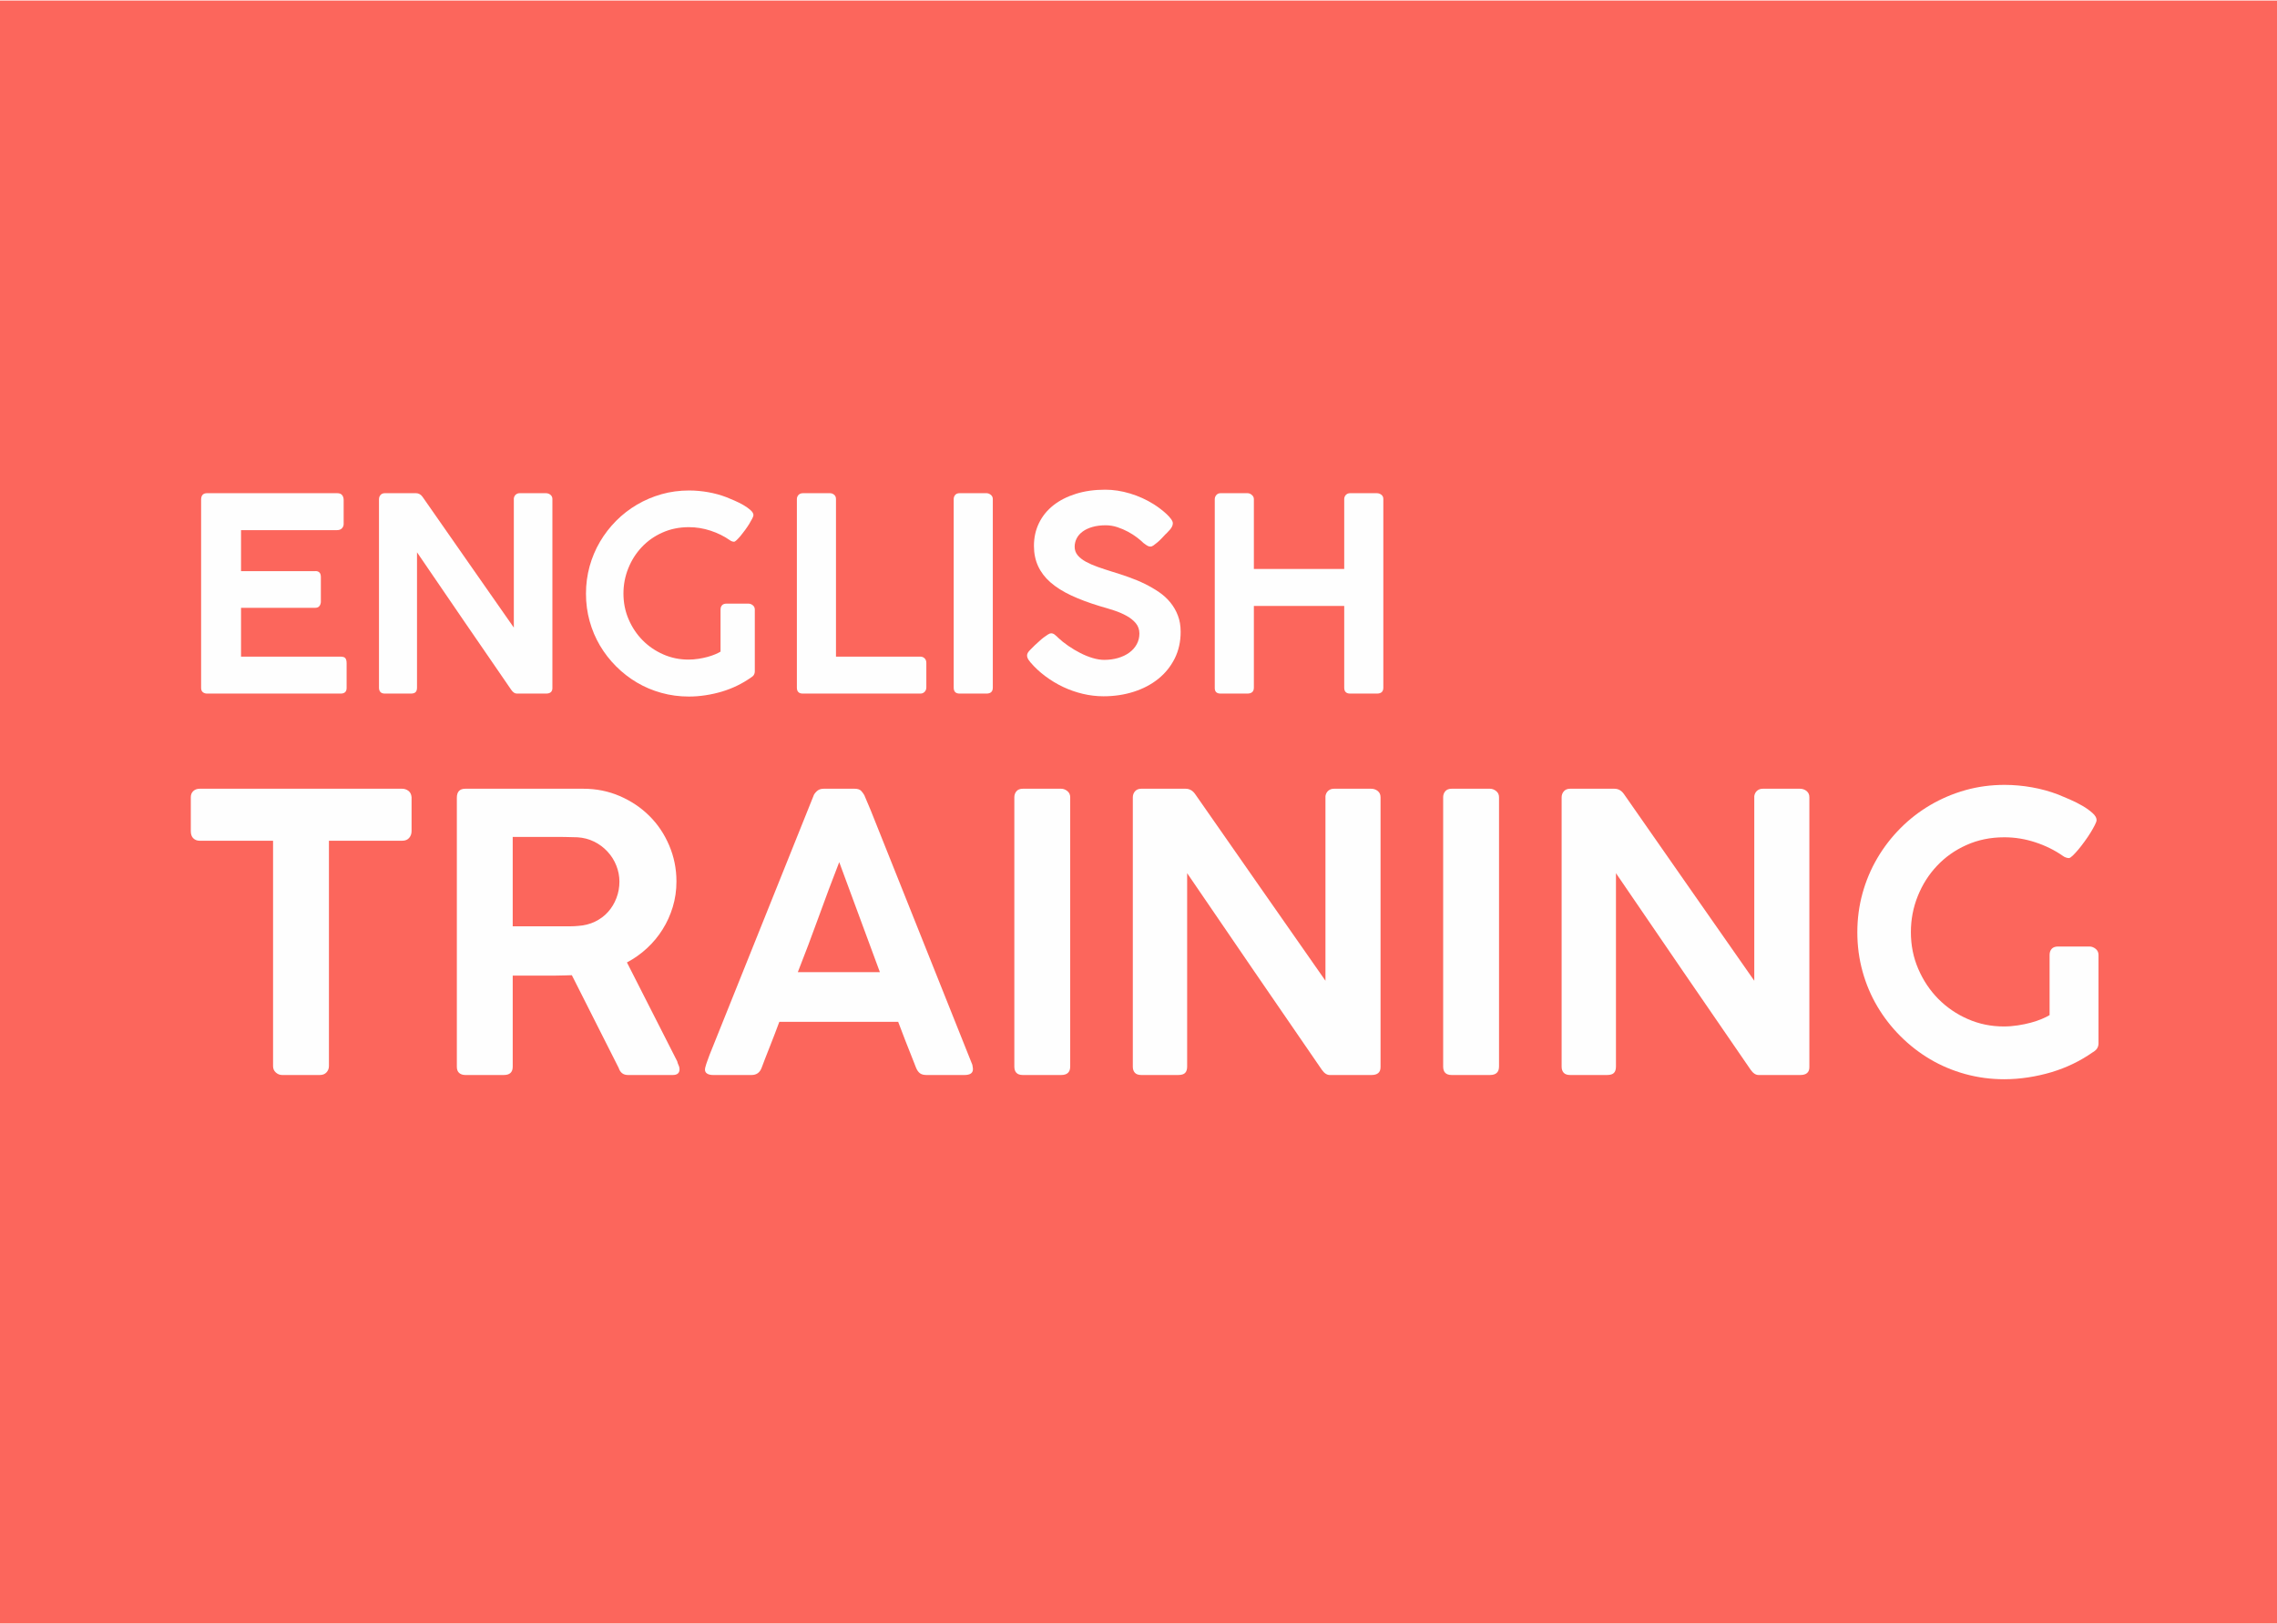 <?xml version="1.0" encoding="UTF-8"?>
<!DOCTYPE svg PUBLIC "-//W3C//DTD SVG 1.1//EN" "http://www.w3.org/Graphics/SVG/1.1/DTD/svg11.dtd">
<!-- Creator: CorelDRAW 2020 (64-Bit) -->
<svg xmlns="http://www.w3.org/2000/svg" xml:space="preserve" width="394px" height="281px" version="1.1" style="shape-rendering:geometricPrecision; text-rendering:geometricPrecision; image-rendering:optimizeQuality; fill-rule:evenodd; clip-rule:evenodd"
viewBox="0 0 792.426 564.766"
 xmlns:xlink="http://www.w3.org/1999/xlink"
 xmlns:xodm="http://www.corel.com/coreldraw/odm/2003">
 <defs>
  <style type="text/css">
   <![CDATA[
    .fil0 {fill:#FC665C}
    .fil1 {fill:#FEFEFE;fill-rule:nonzero}
   ]]>
  </style>
 </defs>
 <g id="Layer_x0020_1">
  <rect class="fil0" width="792.426" height="564.766"/>
  <path class="fil1" d="M66.404 277.237c0,-0.894 0.29,-1.609 0.872,-2.146 0.58,-0.536 1.318,-0.804 2.212,-0.804l70.46 0c0.805,0 1.542,0.245 2.19,0.737 0.648,0.492 1.005,1.229 1.095,2.213l0 11.776c0,0.917 -0.268,1.699 -0.827,2.37 -0.559,0.67 -1.385,1.005 -2.458,1.005l-25.476 0 0 78.438c0,0.804 -0.268,1.52 -0.826,2.145 -0.559,0.626 -1.341,0.939 -2.325,0.939l-13.14 0c-0.804,0 -1.541,-0.29 -2.19,-0.872 -0.648,-0.581 -0.961,-1.318 -0.961,-2.212l0 -78.438 -25.542 0c-0.894,0 -1.632,-0.291 -2.212,-0.85 -0.582,-0.558 -0.872,-1.385 -0.872,-2.525l0 -11.776z"/>
  <path id="1" class="fil1" d="M158.988 277.438c0,-2.101 0.983,-3.151 2.949,-3.151l41.074 0c4.514,0 8.738,0.849 12.671,2.547 3.933,1.699 7.374,4.001 10.302,6.905 2.927,2.906 5.229,6.325 6.905,10.281 1.676,3.933 2.525,8.111 2.525,12.536 0,3.084 -0.424,6.033 -1.273,8.85 -0.85,2.815 -2.034,5.429 -3.554,7.843 -1.519,2.436 -3.329,4.603 -5.43,6.548 -2.101,1.944 -4.424,3.598 -6.972,4.939l17.498 34.414c0.089,0.447 0.245,0.894 0.469,1.341 0.223,0.447 0.335,0.916 0.335,1.408 0,1.341 -0.782,2.011 -2.346,2.011l-15.621 0c-1.609,0 -2.682,-0.827 -3.218,-2.48l-16.291 -32.248c-0.715,0 -1.475,0.023 -2.301,0.067 -0.85,0.045 -1.99,0.068 -3.442,0.068 -1.453,0 -3.375,0 -5.721,0 -2.346,0 -5.386,0 -9.117,0l0 31.71c0,1.922 -1.028,2.883 -3.084,2.883l-13.409 0c-0.894,0 -1.609,-0.246 -2.145,-0.715 -0.537,-0.469 -0.804,-1.185 -0.804,-2.168l0 -93.589zm56.582 29.185c0,-1.9 -0.358,-3.777 -1.072,-5.564 -0.715,-1.81 -1.721,-3.442 -3.04,-4.849 -1.296,-1.431 -2.838,-2.593 -4.625,-3.487 -1.81,-0.893 -3.755,-1.408 -5.855,-1.542 -1.587,-0.045 -3.107,-0.089 -4.626,-0.112 -1.497,-0.022 -3.062,-0.022 -4.671,-0.022l-13.251 0 0 31.107 17.765 0c0.894,0 1.744,0 2.525,0 0.782,0 1.632,-0.045 2.525,-0.134 2.102,-0.134 4.046,-0.626 5.811,-1.475 1.765,-0.849 3.285,-1.966 4.537,-3.374 1.273,-1.408 2.234,-3.017 2.927,-4.827 0.692,-1.788 1.05,-3.71 1.05,-5.721z"/>
  <path id="2" class="fil1" d="M245.404 371.43c0.224,-0.894 0.491,-1.721 0.782,-2.481 0.291,-0.76 0.536,-1.452 0.76,-2.078l36.135 -90.037c0.134,-0.491 0.514,-1.028 1.117,-1.631 0.604,-0.603 1.408,-0.916 2.436,-0.916l10.794 0c1.073,0 1.855,0.268 2.324,0.804 0.469,0.537 0.804,1.006 1.028,1.408l2.212 5.23 35.398 88.628c0,0.134 0.044,0.357 0.111,0.693 0.068,0.335 0.09,0.625 0.09,0.849 0,1.341 -0.983,2.011 -2.95,2.011l-13.207 0c-0.983,0 -1.743,-0.201 -2.279,-0.604 -0.537,-0.402 -0.984,-1.027 -1.341,-1.876l-1.207 -3.084c-0.849,-2.145 -1.698,-4.291 -2.547,-6.437 -0.849,-2.145 -1.676,-4.313 -2.481,-6.503l-41.364 0c-1.162,3.129 -2.28,6.056 -3.375,8.805 -1.095,2.749 -2.033,5.162 -2.793,7.219 -0.625,1.653 -1.788,2.48 -3.486,2.48l-13.408 0c-0.849,0 -1.52,-0.157 -2.034,-0.469 -0.514,-0.313 -0.783,-0.782 -0.783,-1.408 0,-0.268 0.023,-0.47 0.068,-0.603zm46.66 -71.601c-2.413,6.168 -4.804,12.56 -7.195,19.174 -2.392,6.615 -4.805,12.984 -7.218,19.107l28.559 0 -14.146 -38.281z"/>
  <path id="3" class="fil1" d="M353.005 277.237c0,-0.805 0.246,-1.498 0.737,-2.078 0.492,-0.582 1.23,-0.872 2.212,-0.872l13.342 0c0.76,0 1.475,0.268 2.145,0.804 0.67,0.537 1.006,1.252 1.006,2.146l0 93.723c0,1.966 -1.05,2.95 -3.151,2.95l-13.342 0c-1.966,0 -2.949,-0.984 -2.949,-2.95l0 -93.723z"/>
  <path id="4" class="fil1" d="M394.236 277.304c0,-0.849 0.268,-1.565 0.782,-2.145 0.514,-0.582 1.229,-0.872 2.167,-0.872l15.42 0c0.625,0 1.207,0.134 1.766,0.425 0.558,0.29 1.072,0.759 1.519,1.385 7.62,10.906 15.195,21.744 22.682,32.515 7.509,10.749 15.085,21.587 22.704,32.492l0 -64.27c0.135,-0.804 0.47,-1.43 1.006,-1.877 0.537,-0.447 1.184,-0.67 1.945,-0.67l12.938 0c0.894,0 1.676,0.268 2.325,0.804 0.647,0.537 0.96,1.252 0.96,2.146l0 93.924c0,1.833 -1.05,2.749 -3.15,2.749l-14.526 0c-0.983,0 -1.9,-0.604 -2.749,-1.81 -7.866,-11.397 -15.687,-22.794 -23.486,-34.191 -7.777,-11.375 -15.576,-22.794 -23.398,-34.235l0 67.286c0,0.983 -0.223,1.721 -0.693,2.213 -0.469,0.491 -1.273,0.737 -2.391,0.737l-12.872 0c-1.028,0 -1.765,-0.268 -2.234,-0.782 -0.47,-0.514 -0.715,-1.207 -0.715,-2.101l0 -93.723z"/>
  <path id="5" class="fil1" d="M502.239 277.237c0,-0.805 0.245,-1.498 0.737,-2.078 0.492,-0.582 1.229,-0.872 2.212,-0.872l13.341 0c0.761,0 1.475,0.268 2.146,0.804 0.67,0.537 1.005,1.252 1.005,2.146l0 93.723c0,1.966 -1.049,2.95 -3.151,2.95l-13.341 0c-1.966,0 -2.949,-0.984 -2.949,-2.95l0 -93.723z"/>
  <path id="6" class="fil1" d="M543.469 277.304c0,-0.849 0.269,-1.565 0.782,-2.145 0.514,-0.582 1.23,-0.872 2.168,-0.872l15.419 0c0.626,0 1.207,0.134 1.766,0.425 0.559,0.29 1.073,0.759 1.52,1.385 7.619,10.906 15.195,21.744 22.682,32.515 7.509,10.749 15.084,21.587 22.704,32.492l0 -64.27c0.135,-0.804 0.47,-1.43 1.006,-1.877 0.536,-0.447 1.184,-0.67 1.944,-0.67l12.939 0c0.894,0 1.676,0.268 2.324,0.804 0.648,0.537 0.961,1.252 0.961,2.146l0 93.924c0,1.833 -1.05,2.749 -3.151,2.749l-14.525 0c-0.983,0 -1.9,-0.604 -2.749,-1.81 -7.866,-11.397 -15.687,-22.794 -23.487,-34.191 -7.777,-11.375 -15.576,-22.794 -23.397,-34.235l0 67.286c0,0.983 -0.223,1.721 -0.693,2.213 -0.469,0.491 -1.274,0.737 -2.391,0.737l-12.872 0c-1.028,0 -1.765,-0.268 -2.234,-0.782 -0.47,-0.514 -0.716,-1.207 -0.716,-2.101l0 -93.723z"/>
  <path id="7" class="fil1" d="M713.284 332.143c0,-0.893 0.246,-1.609 0.737,-2.145 0.492,-0.536 1.229,-0.805 2.213,-0.805l10.927 0c0.76,0 1.476,0.269 2.146,0.805 0.671,0.536 1.006,1.252 1.006,2.145l0 30.817c0,0.536 -0.135,1.051 -0.403,1.542 -0.268,0.514 -0.759,0.983 -1.475,1.43 -0.045,0 -0.067,0 -0.067,0.022 0,0.023 -0.022,0.045 -0.066,0.045 -2.102,1.475 -4.358,2.816 -6.772,3.978 -2.413,1.184 -4.939,2.145 -7.576,2.949 -2.637,0.783 -5.34,1.386 -8.111,1.811 -2.772,0.424 -5.542,0.648 -8.313,0.648 -4.693,0 -9.23,-0.603 -13.61,-1.81 -4.38,-1.207 -8.447,-2.928 -12.224,-5.162 -3.776,-2.235 -7.218,-4.917 -10.324,-8.023 -3.106,-3.106 -5.788,-6.548 -8.023,-10.324 -2.234,-3.777 -3.955,-7.844 -5.162,-12.202 -1.206,-4.358 -1.81,-8.894 -1.81,-13.631 0,-4.694 0.604,-9.23 1.81,-13.587 1.207,-4.358 2.928,-8.425 5.162,-12.224 2.235,-3.8 4.917,-7.263 8.023,-10.392 3.106,-3.128 6.57,-5.81 10.369,-8.044 3.799,-2.235 7.889,-3.978 12.246,-5.207 4.358,-1.23 8.917,-1.833 13.655,-1.833 3.172,0 6.346,0.29 9.497,0.849 3.151,0.559 6.19,1.386 9.162,2.525 1.117,0.447 2.436,1.006 3.978,1.676 1.541,0.671 3.017,1.408 4.402,2.212 1.386,0.805 2.548,1.632 3.509,2.504 0.961,0.849 1.452,1.676 1.452,2.48 0,0.358 -0.201,0.939 -0.603,1.721 -0.402,0.782 -0.894,1.676 -1.498,2.659 -0.602,0.984 -1.296,1.989 -2.055,3.039 -0.76,1.051 -1.498,2.011 -2.213,2.86 -0.715,0.85 -1.363,1.543 -1.944,2.102 -0.581,0.558 -1.028,0.849 -1.34,0.849 -0.269,0 -0.582,-0.067 -0.961,-0.179 -0.38,-0.112 -0.783,-0.313 -1.185,-0.626 -2.816,-1.966 -5.989,-3.531 -9.52,-4.693 -3.531,-1.162 -7.128,-1.743 -10.793,-1.743 -4.783,0 -9.163,0.894 -13.141,2.682 -3.977,1.765 -7.396,4.179 -10.257,7.218 -2.86,3.017 -5.095,6.526 -6.704,10.525 -1.609,3.978 -2.414,8.18 -2.414,12.582 0,4.558 0.849,8.827 2.57,12.804 1.721,4.001 4.045,7.464 6.973,10.437 2.927,2.95 6.346,5.296 10.279,7.017 3.933,1.721 8.09,2.57 12.514,2.57 1.655,0 3.286,-0.134 4.895,-0.38 1.609,-0.246 3.106,-0.559 4.514,-0.939 1.408,-0.38 2.659,-0.804 3.776,-1.274 1.118,-0.469 2.034,-0.916 2.749,-1.362l0 -20.918z"/>
  <path class="fil1" d="M69.992 173.69c0,-1.502 0.689,-2.253 2.066,-2.253l45.286 0c0.813,0 1.392,0.235 1.736,0.689 0.344,0.453 0.516,1.016 0.516,1.72l0 8.291c0,0.563 -0.188,1.063 -0.578,1.502 -0.392,0.438 -0.986,0.657 -1.768,0.657l-33.367 0 0 14.266 25.717 0c0.626,-0.063 1.127,0.078 1.502,0.407 0.376,0.328 0.563,0.875 0.563,1.658l0 8.541c0,0.563 -0.156,1.063 -0.469,1.502 -0.313,0.438 -0.814,0.657 -1.502,0.657l-25.811 0 0 16.987 34.587 0c0.876,0 1.454,0.188 1.736,0.564 0.282,0.375 0.422,0.954 0.422,1.752l0 8.572c0,1.314 -0.688,1.971 -2.064,1.971l-46.506 0c-0.564,0 -1.048,-0.156 -1.455,-0.469 -0.407,-0.313 -0.611,-0.813 -0.611,-1.502l0 -65.512z"/>
  <path id="1" class="fil1" d="M131.892 173.549c0,-0.595 0.187,-1.095 0.547,-1.502 0.359,-0.406 0.86,-0.61 1.517,-0.61l10.793 0c0.439,0 0.846,0.094 1.236,0.297 0.392,0.204 0.752,0.532 1.064,0.97 5.335,7.634 10.638,15.221 15.878,22.76 5.256,7.524 10.558,15.112 15.893,22.746l0 -44.99c0.094,-0.563 0.329,-1.001 0.704,-1.313 0.376,-0.314 0.829,-0.47 1.361,-0.47l9.057 0c0.626,0 1.174,0.188 1.627,0.563 0.454,0.376 0.672,0.877 0.672,1.502l0 65.747c0,1.283 -0.735,1.924 -2.205,1.924l-10.168 0c-0.688,0 -1.33,-0.423 -1.924,-1.267 -5.506,-7.978 -10.981,-15.956 -16.441,-23.933 -5.443,-7.963 -10.903,-15.956 -16.378,-23.966l0 47.102c0,0.688 -0.157,1.204 -0.485,1.548 -0.328,0.344 -0.892,0.516 -1.674,0.516l-9.01 0c-0.72,0 -1.236,-0.188 -1.564,-0.547 -0.329,-0.36 -0.5,-0.845 -0.5,-1.471l0 -65.606z"/>
  <path id="2" class="fil1" d="M250.762 211.936c0,-0.625 0.172,-1.126 0.516,-1.501 0.344,-0.376 0.86,-0.563 1.549,-0.563l7.649 0c0.532,0 1.033,0.187 1.502,0.563 0.469,0.375 0.704,0.876 0.704,1.501l0 21.572c0,0.375 -0.094,0.736 -0.282,1.079 -0.187,0.361 -0.532,0.689 -1.032,1.001 -0.032,0 -0.047,0 -0.047,0.016 0,0.016 -0.016,0.031 -0.047,0.031 -1.47,1.033 -3.051,1.972 -4.74,2.785 -1.69,0.829 -3.457,1.502 -5.303,2.065 -1.846,0.548 -3.739,0.969 -5.678,1.267 -1.94,0.297 -3.88,0.453 -5.82,0.453 -3.284,0 -6.46,-0.421 -9.526,-1.267 -3.065,-0.844 -5.913,-2.048 -8.557,-3.613 -2.643,-1.564 -5.053,-3.442 -7.227,-5.616 -2.174,-2.175 -4.051,-4.583 -5.616,-7.226 -1.564,-2.644 -2.768,-5.492 -3.613,-8.542 -0.845,-3.05 -1.267,-6.226 -1.267,-9.542 0,-3.285 0.422,-6.46 1.267,-9.511 0.845,-3.05 2.049,-5.897 3.613,-8.557 1.565,-2.659 3.442,-5.084 5.616,-7.274 2.174,-2.19 4.599,-4.066 7.259,-5.631 2.659,-1.564 5.522,-2.784 8.572,-3.645 3.051,-0.86 6.242,-1.282 9.558,-1.282 2.221,0 4.443,0.203 6.648,0.594 2.206,0.391 4.333,0.969 6.413,1.768 0.783,0.313 1.705,0.704 2.785,1.173 1.079,0.469 2.112,0.985 3.081,1.549 0.97,0.562 1.784,1.141 2.457,1.751 0.672,0.595 1.017,1.174 1.017,1.737 0,0.25 -0.141,0.657 -0.423,1.204 -0.281,0.548 -0.626,1.174 -1.048,1.862 -0.422,0.688 -0.907,1.392 -1.439,2.127 -0.532,0.735 -1.049,1.408 -1.549,2.003 -0.501,0.594 -0.954,1.079 -1.36,1.47 -0.407,0.391 -0.72,0.594 -0.939,0.594 -0.188,0 -0.407,-0.046 -0.673,-0.124 -0.266,-0.079 -0.547,-0.219 -0.829,-0.439 -1.971,-1.376 -4.192,-2.471 -6.664,-3.285 -2.472,-0.813 -4.99,-1.22 -7.556,-1.22 -3.347,0 -6.413,0.626 -9.197,1.877 -2.785,1.236 -5.178,2.925 -7.181,5.053 -2.002,2.112 -3.566,4.568 -4.692,7.368 -1.127,2.784 -1.69,5.725 -1.69,8.806 0,3.192 0.594,6.18 1.799,8.964 1.204,2.8 2.832,5.225 4.88,7.305 2.05,2.065 4.444,3.707 7.197,4.912 2.752,1.205 5.662,1.799 8.76,1.799 1.157,0 2.299,-0.094 3.425,-0.266 1.127,-0.172 2.175,-0.391 3.16,-0.657 0.986,-0.265 1.862,-0.563 2.644,-0.892 0.782,-0.328 1.424,-0.641 1.924,-0.954l0 -14.642z"/>
  <path id="3" class="fil1" d="M277.324 173.502c0,-0.563 0.187,-1.048 0.563,-1.455 0.375,-0.406 0.907,-0.61 1.595,-0.61l9.339 0c0.563,0 1.063,0.188 1.486,0.548 0.423,0.359 0.626,0.86 0.626,1.517l0 54.812 29.377 0c0.563,0 1.048,0.188 1.455,0.58 0.407,0.39 0.61,0.922 0.61,1.579l0 8.588c0,0.564 -0.188,1.049 -0.564,1.471 -0.374,0.422 -0.875,0.641 -1.501,0.641l-40.922 0c-1.376,0 -2.064,-0.688 -2.064,-2.064l0 -65.607z"/>
  <path id="4" class="fil1" d="M331.902 173.502c0,-0.563 0.172,-1.048 0.516,-1.455 0.344,-0.406 0.86,-0.61 1.548,-0.61l9.34 0c0.531,0 1.032,0.188 1.501,0.563 0.469,0.376 0.704,0.877 0.704,1.502l0 65.607c0,1.376 -0.735,2.064 -2.205,2.064l-9.34 0c-1.376,0 -2.064,-0.688 -2.064,-2.064l0 -65.607z"/>
  <path id="5" class="fil1" d="M400.418 190.021c-0.407,0 -0.782,-0.109 -1.127,-0.313 -0.344,-0.203 -0.735,-0.469 -1.173,-0.813l-0.094 -0.048c-0.594,-0.594 -1.36,-1.251 -2.299,-1.971 -0.939,-0.719 -1.986,-1.392 -3.144,-2.017 -1.158,-0.626 -2.394,-1.158 -3.723,-1.596 -1.33,-0.438 -2.691,-0.657 -4.067,-0.657 -1.752,0 -3.302,0.203 -4.646,0.594 -1.346,0.392 -2.472,0.924 -3.379,1.596 -0.908,0.673 -1.596,1.455 -2.065,2.362 -0.469,0.923 -0.704,1.893 -0.704,2.925 0,1.127 0.344,2.112 1.048,2.957 0.704,0.845 1.658,1.595 2.863,2.253 1.204,0.656 2.58,1.267 4.145,1.814 1.564,0.547 3.207,1.095 4.928,1.627 1.97,0.594 3.926,1.236 5.85,1.924 1.94,0.689 3.801,1.455 5.569,2.33 1.752,0.861 3.41,1.816 4.943,2.863 1.533,1.048 2.847,2.253 3.957,3.614 1.111,1.361 1.987,2.879 2.628,4.568 0.642,1.674 0.955,3.55 0.955,5.662 0,3.411 -0.689,6.493 -2.065,9.261 -1.377,2.753 -3.27,5.115 -5.694,7.071 -2.425,1.955 -5.272,3.457 -8.541,4.505 -3.269,1.048 -6.789,1.58 -10.543,1.58 -2.409,0 -4.803,-0.282 -7.181,-0.845 -2.377,-0.563 -4.661,-1.361 -6.851,-2.393 -2.19,-1.033 -4.255,-2.285 -6.21,-3.739 -1.955,-1.455 -3.708,-3.081 -5.241,-4.896l0 0.046 -0.093 -0.187c-0.689,-0.782 -1.033,-1.502 -1.033,-2.159 0,-0.344 0.094,-0.672 0.282,-0.985 0.187,-0.313 0.469,-0.657 0.844,-1.033l1.549 -1.548c0.469,-0.407 0.97,-0.86 1.502,-1.361 0.532,-0.501 1.063,-0.954 1.595,-1.361 0.532,-0.407 1.033,-0.751 1.486,-1.032 0.454,-0.282 0.814,-0.423 1.095,-0.423 0.439,0 0.845,0.141 1.221,0.423 0.375,0.281 0.688,0.547 0.938,0.797l0.188 0.188 -0.047 0c1.095,1.032 2.331,2.018 3.691,2.956 1.361,0.939 2.754,1.768 4.193,2.503 1.439,0.735 2.878,1.315 4.301,1.736 1.424,0.423 2.754,0.642 4.005,0.642 1.721,0 3.332,-0.219 4.834,-0.657 1.502,-0.438 2.8,-1.064 3.895,-1.861 1.095,-0.799 1.956,-1.753 2.581,-2.894 0.626,-1.127 0.939,-2.378 0.939,-3.755 0,-1.376 -0.407,-2.565 -1.221,-3.55 -0.813,-0.986 -1.877,-1.847 -3.191,-2.582 -1.314,-0.735 -2.784,-1.376 -4.426,-1.909 -1.643,-0.531 -3.302,-1.032 -4.96,-1.501 -3.816,-1.158 -7.148,-2.409 -10.011,-3.754 -2.862,-1.346 -5.256,-2.863 -7.164,-4.537 -1.909,-1.674 -3.332,-3.566 -4.287,-5.647 -0.954,-2.081 -1.439,-4.426 -1.439,-7.023 0,-2.91 0.595,-5.57 1.768,-7.963 1.173,-2.409 2.847,-4.458 5.006,-6.163 2.174,-1.705 4.771,-3.034 7.821,-3.989 3.035,-0.954 6.43,-1.439 10.184,-1.439 2.847,0 5.741,0.438 8.682,1.329 2.941,0.892 5.662,2.128 8.165,3.692 0.751,0.469 1.518,1.002 2.3,1.596 0.782,0.594 1.501,1.189 2.159,1.798 0.656,0.611 1.204,1.205 1.626,1.784 0.423,0.579 0.626,1.079 0.626,1.486 0,0.375 -0.094,0.751 -0.281,1.142 -0.188,0.391 -0.423,0.751 -0.704,1.064l-1.408 1.502 0 -0.047c-0.47,0.5 -0.955,1.016 -1.455,1.548 -0.501,0.532 -1.001,1.001 -1.502,1.424 -0.5,0.422 -0.954,0.782 -1.361,1.063 -0.406,0.282 -0.751,0.423 -1.032,0.423z"/>
  <path id="6" class="fil1" d="M422.756 173.502c0,-0.532 0.188,-1.001 0.547,-1.424 0.36,-0.422 0.845,-0.641 1.47,-0.641l9.387 0c0.531,0 1.032,0.204 1.501,0.61 0.469,0.407 0.704,0.892 0.704,1.455l0 24.309 31.442 0 0 -24.309c0,-0.563 0.188,-1.048 0.563,-1.455 0.376,-0.406 0.877,-0.61 1.502,-0.61l9.245 0c0.626,0 1.173,0.188 1.627,0.548 0.454,0.359 0.673,0.844 0.673,1.47l0 65.654c0,1.376 -0.735,2.064 -2.206,2.064l-9.339 0c-1.376,0 -2.065,-0.688 -2.065,-2.064l0 -28.439 -31.442 0 0 28.439c0,1.376 -0.766,2.064 -2.3,2.064l-9.292 0c-1.345,0 -2.017,-0.641 -2.017,-1.924l0 -65.747z"/>
 </g>
</svg>
